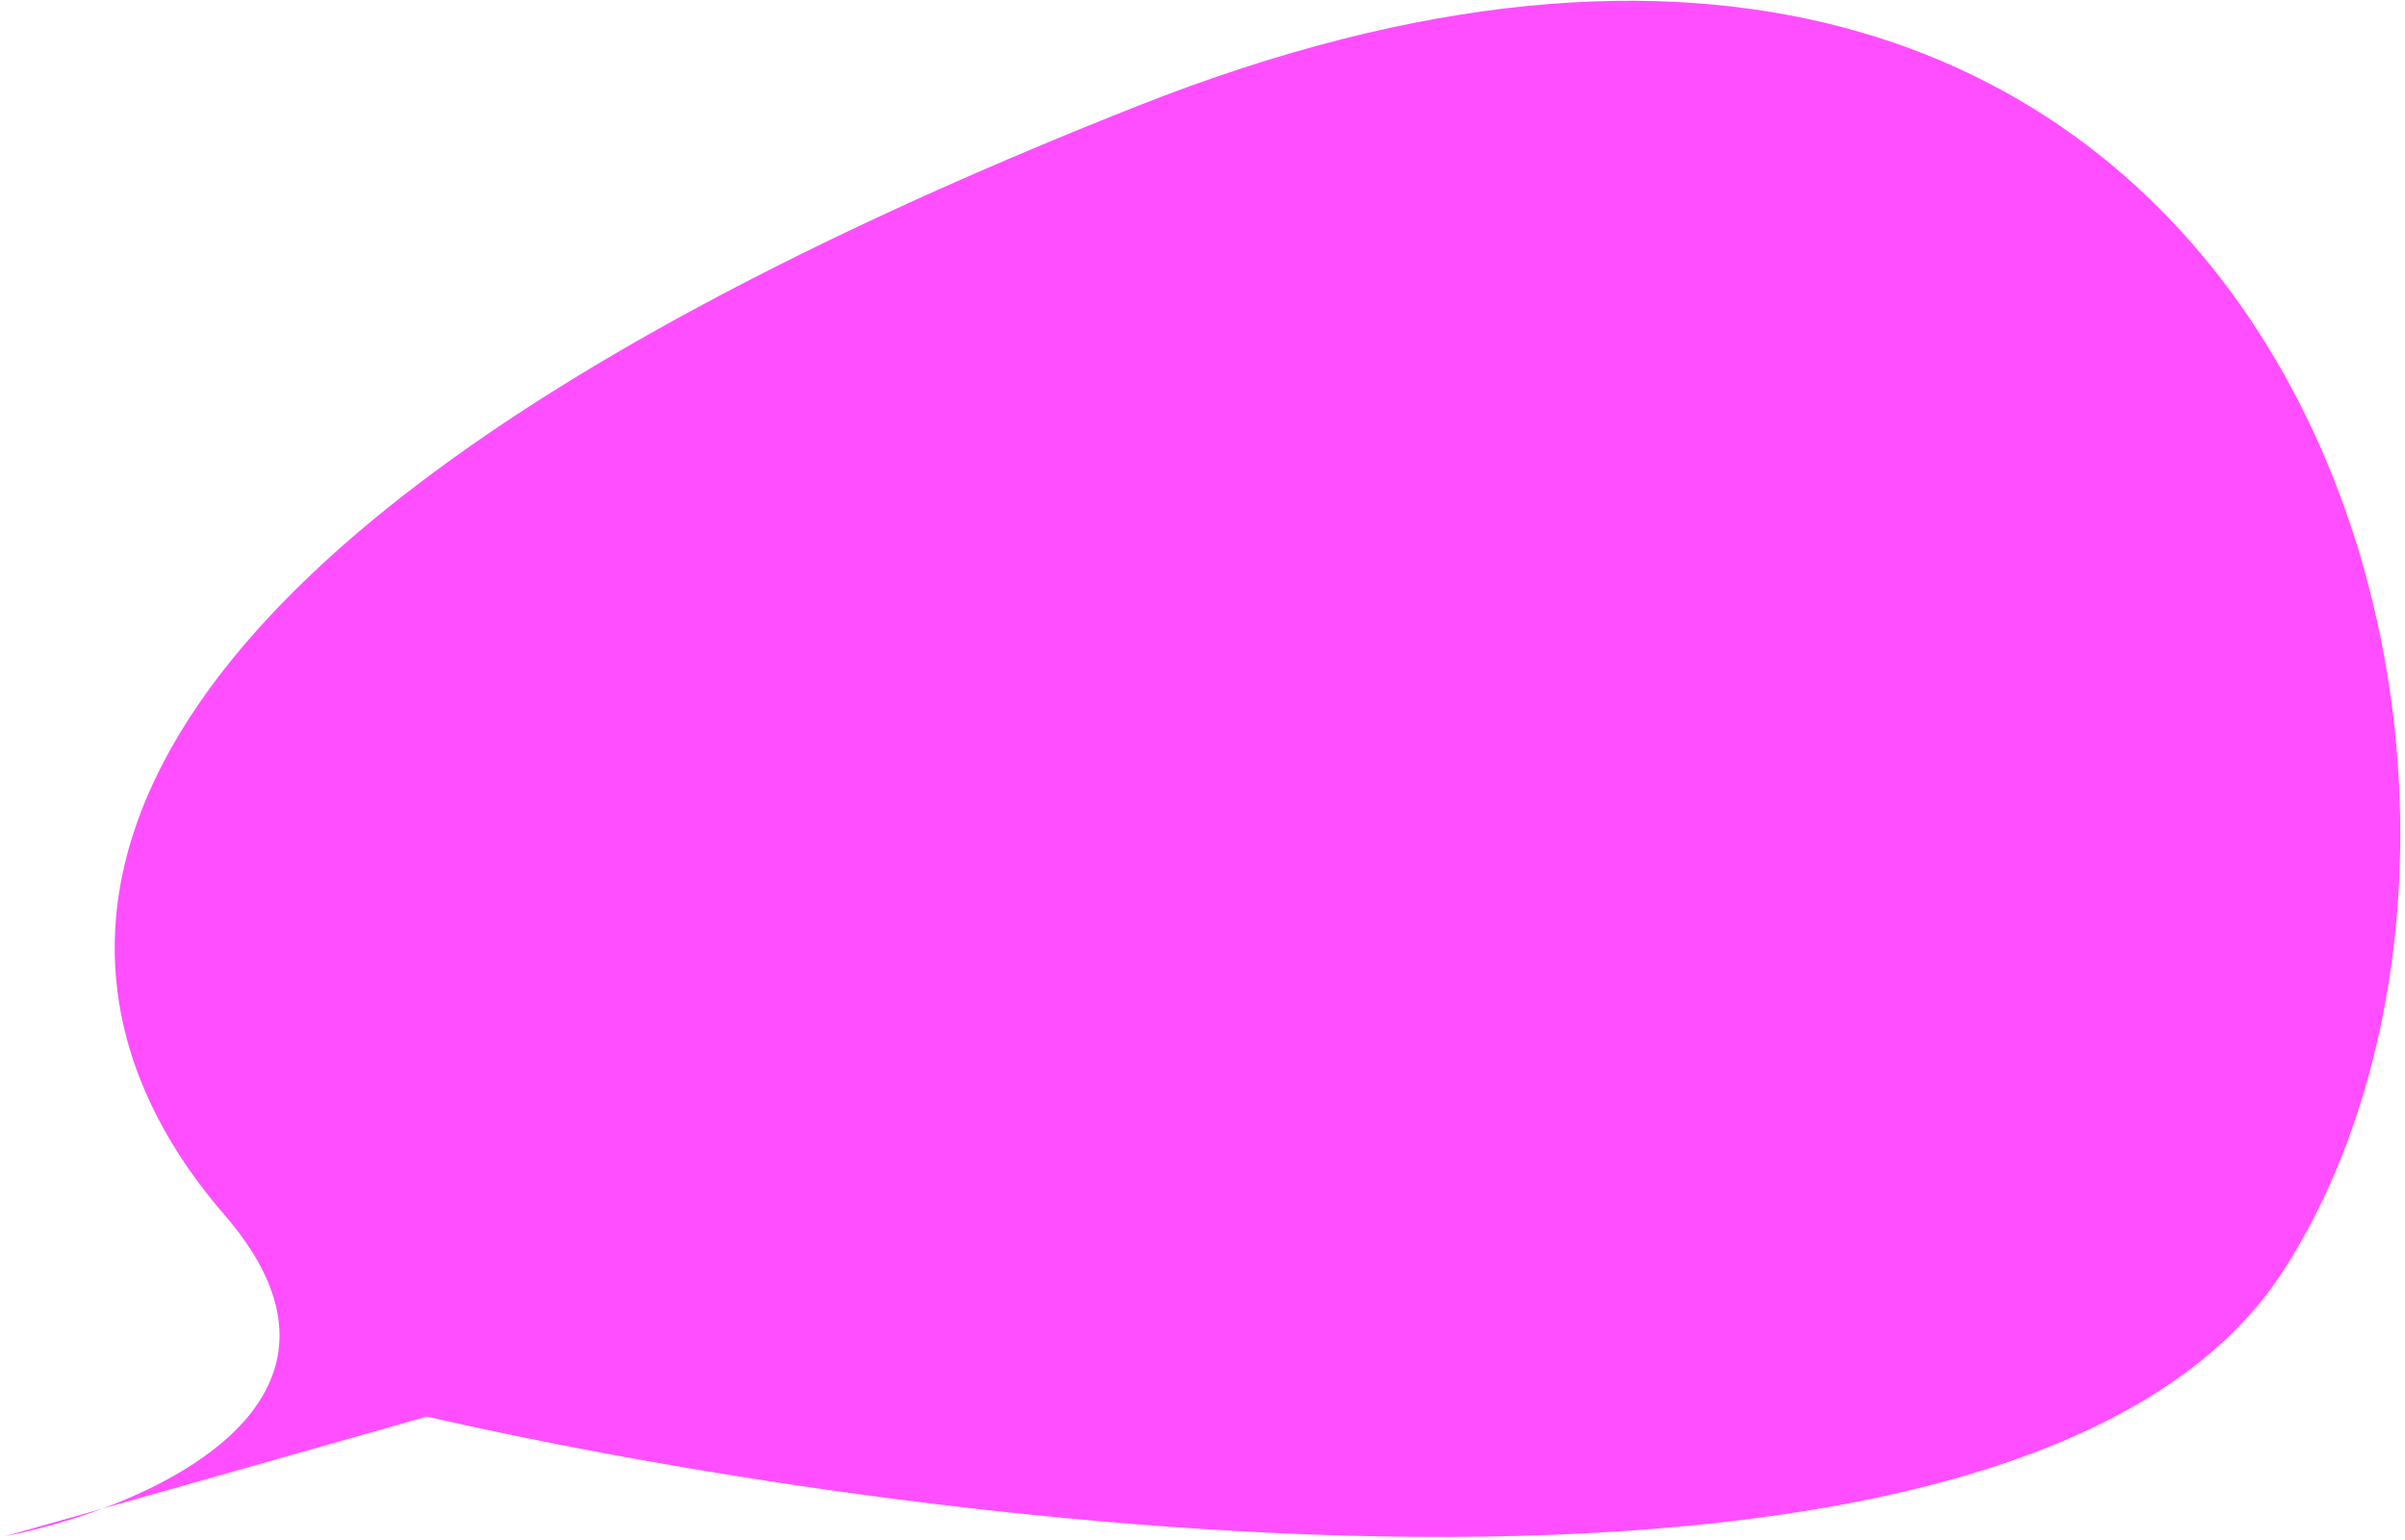 <svg width="370" height="237" viewBox="0 0 370 237" fill="none" xmlns="http://www.w3.org/2000/svg">
<path d="M351.339 195.437C311.945 256.781 144.481 236.012 65.673 217.96L15.786 232.112C10.545 234.067 5.261 235.492 0.664 236.401L15.786 232.112C35.454 224.774 54.525 209.962 34.484 186.859C2.758 150.285 -0.559 85.8 174.991 16.313C350.541 -53.175 400.582 118.758 351.339 195.437Z" fill="#FF4EFF"/>
</svg>
